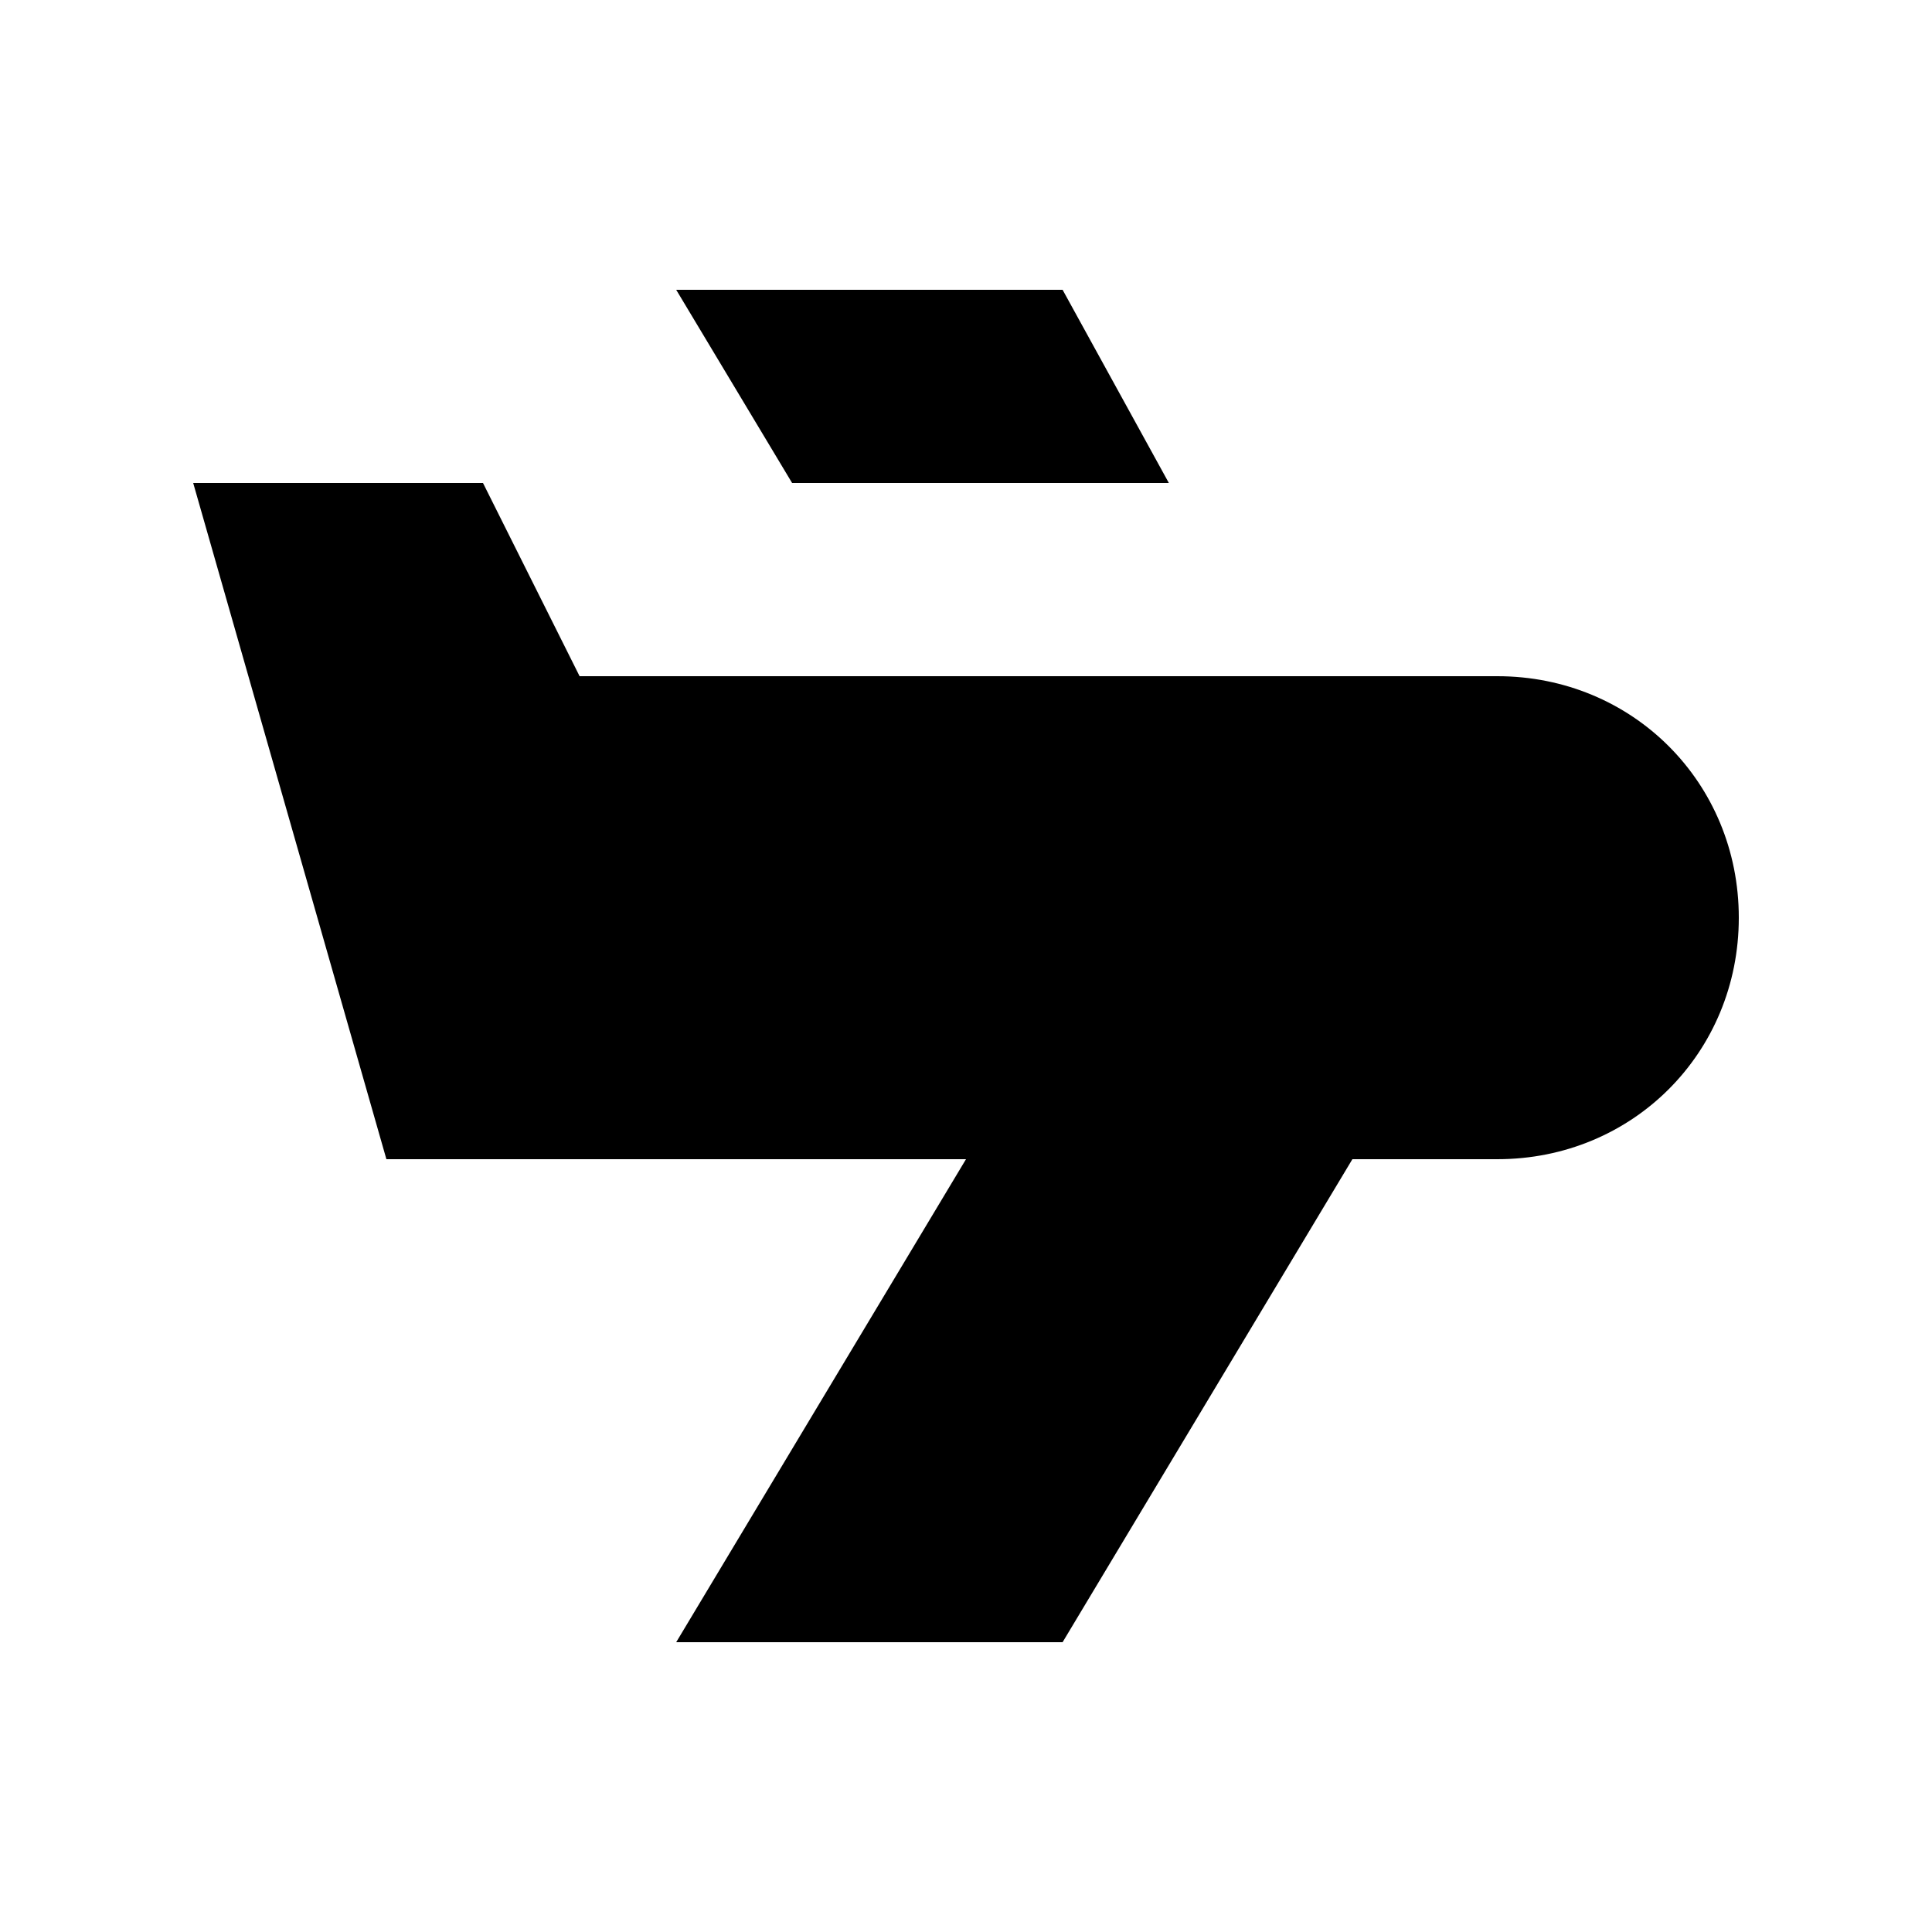 <?xml version="1.0" encoding="utf-8"?>
<svg xmlns="http://www.w3.org/2000/svg" width="30" height="30" viewBox="0 0 30 30" fill="none">
<path d="M23.25 10.5H9L7.5 7.5H3L6 18H15L10.5 25.5H16.5L21 18H23.25C25.35 18 27 16.35 27 14.25C27 12.15 25.35 10.5 23.25 10.5Z" fill="black"/>
<path d="M18.15 7.5L16.5 4.5H10.5L12.3 7.5H18.15Z" fill="black"/>
</svg>